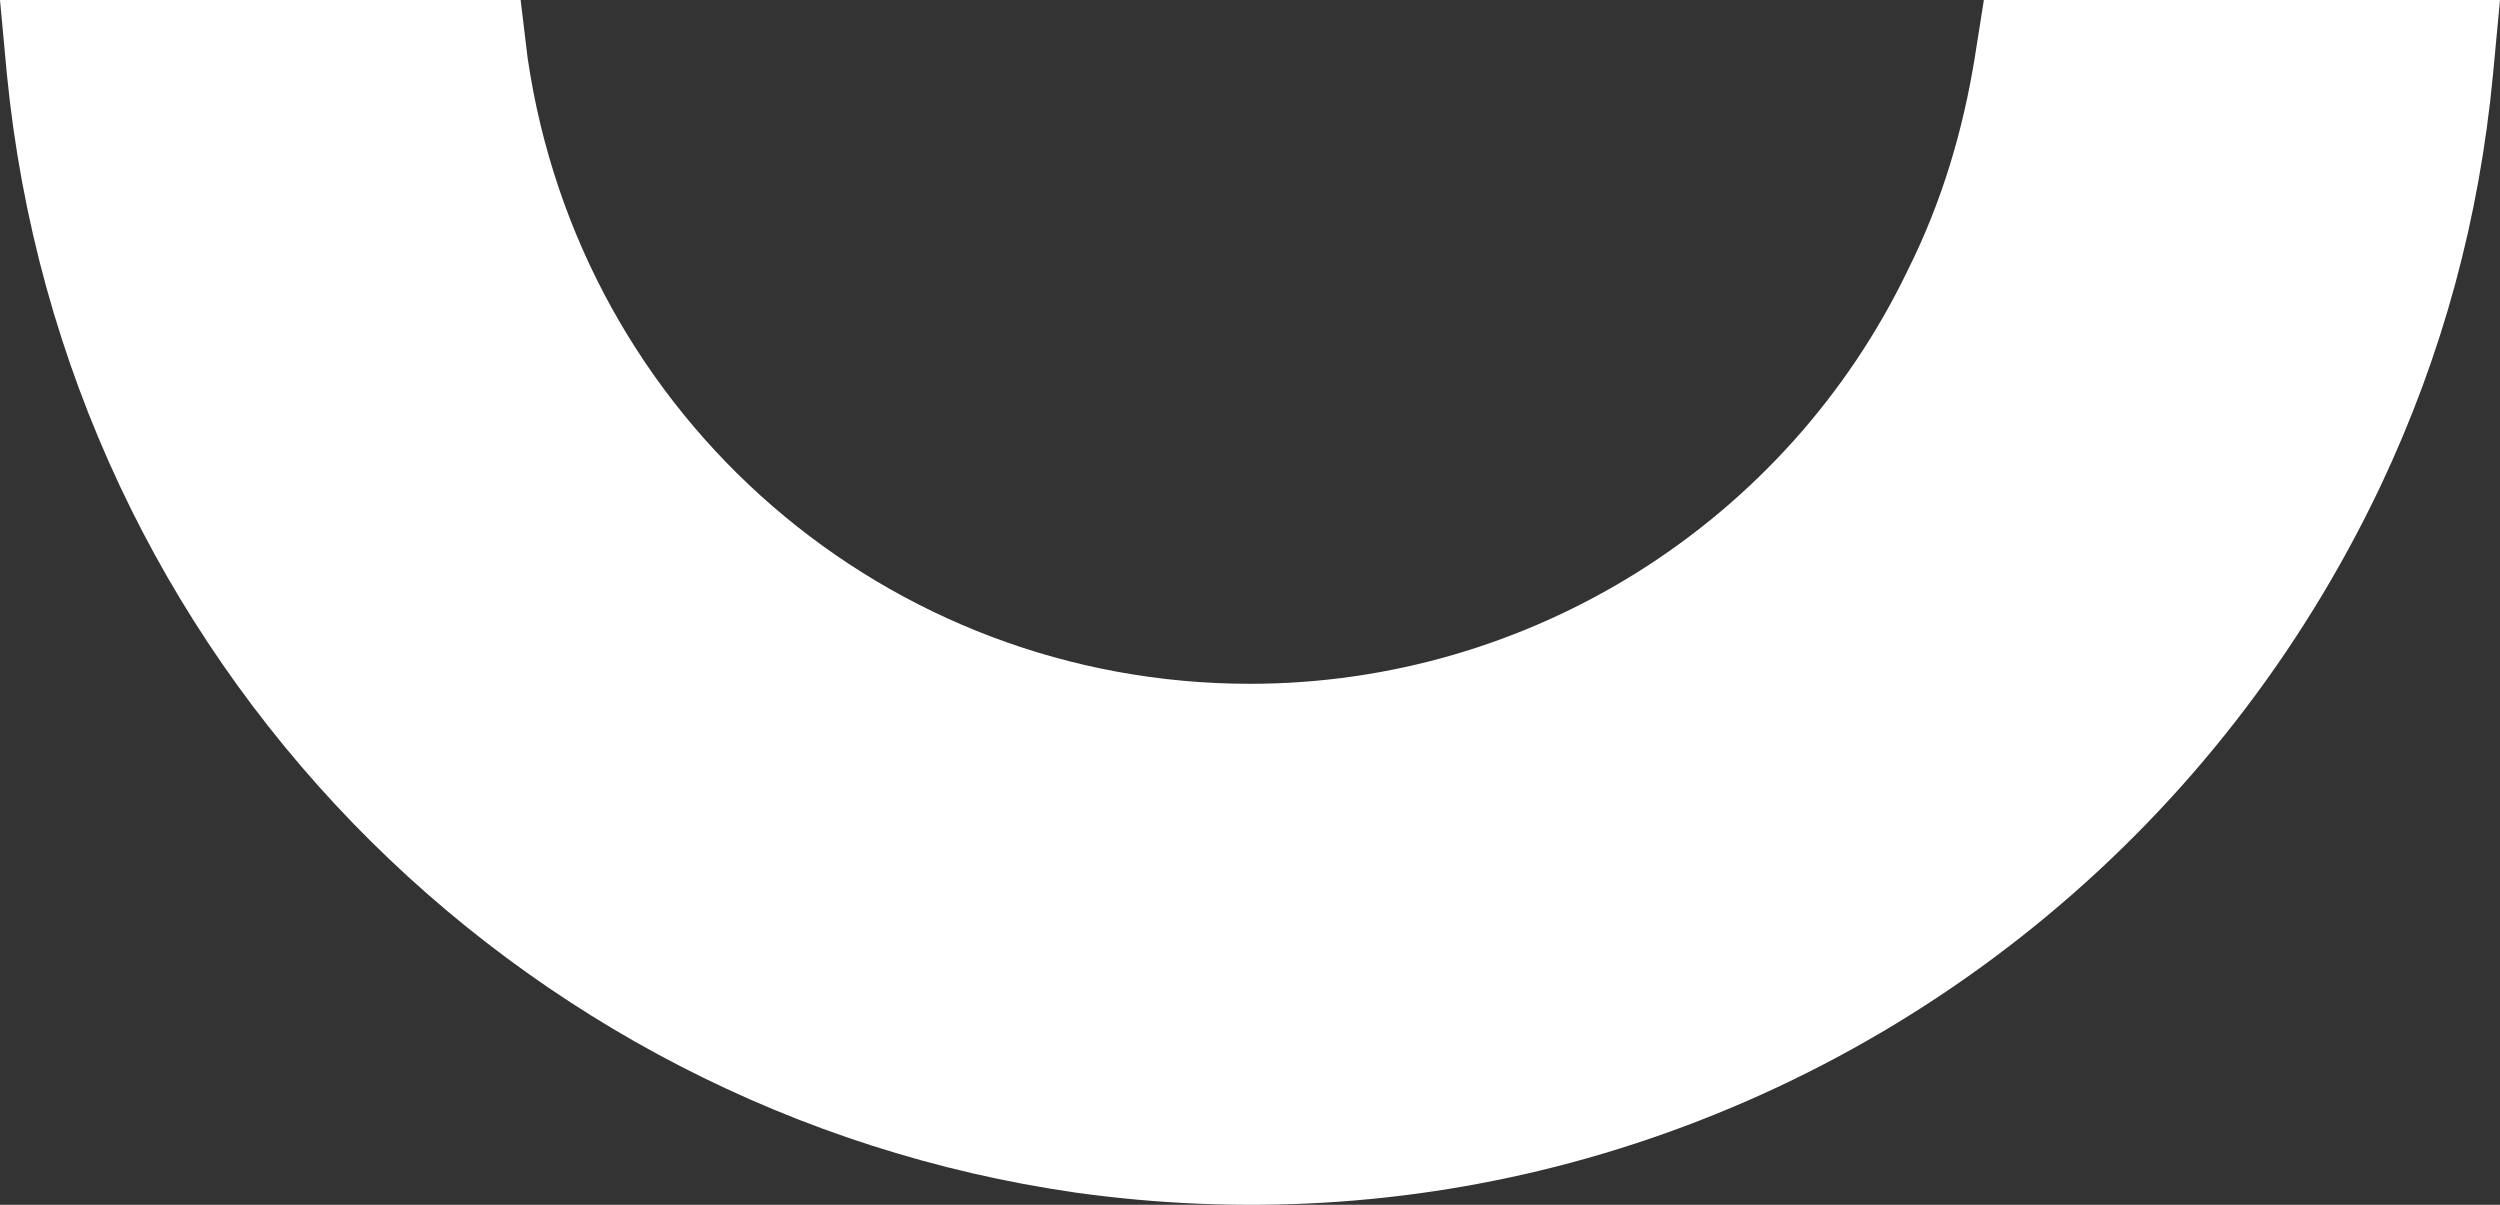 <svg width="166" height="80" viewBox="0 0 166 80" fill="none" xmlns="http://www.w3.org/2000/svg">
	<rect x="0" y="0" width="166" height="80" fill="#333333" stroke="none"/>
	<path d="M158.075 32.259C147.419 54.727 127.619 70.933 104.321 77.201C93.503 80.103 82.387 80.717 71.427 79.189C34.266 73.841 4.264 43.878 0.454 4.896L0 0H34.57L35.031 3.822C38.526 27.825 58.936 45.404 83 45.404C101.581 45.404 118.634 34.708 126.702 17.888C128.991 13.298 130.359 8.565 131.125 3.822L131.728 0H166L165.54 4.896C164.628 14.524 162.19 23.541 158.075 32.259Z" fill="white"/>
</svg>
